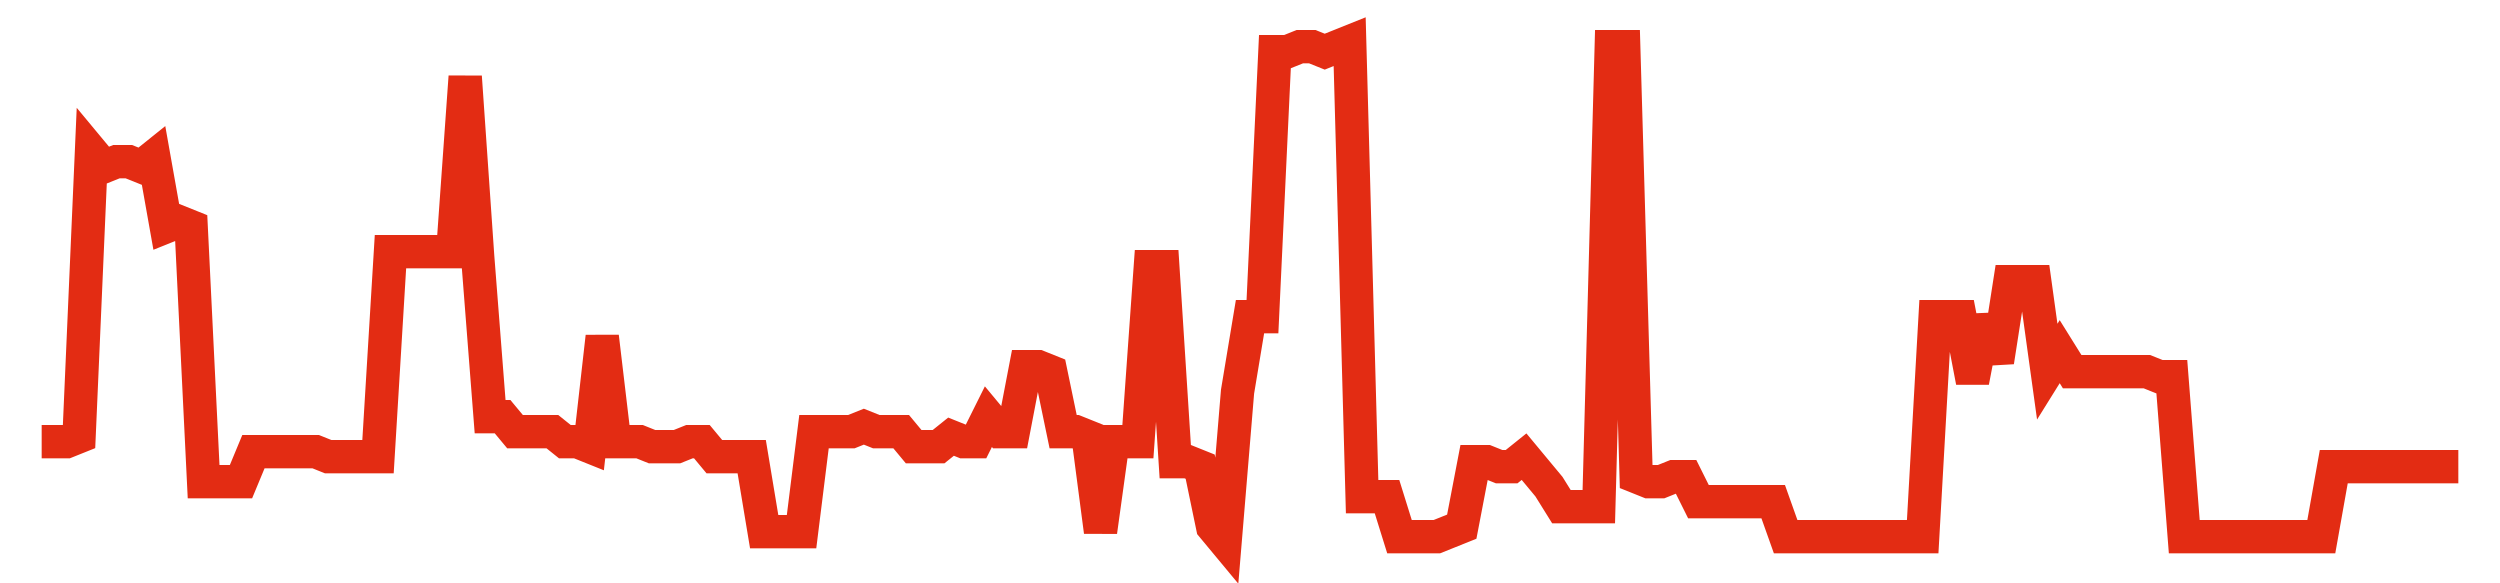 <svg width="300" height="70" viewBox="0 0 300 70" xmlns="http://www.w3.org/2000/svg">
    <path d="M 5,53 L 6.495,53 L 7.99,53 L 9.485,52.4 L 10.979,18.2 L 12.474,20 L 13.969,19.4 L 15.464,19.4 L 16.959,20 L 18.454,18.8 L 19.948,27.2 L 21.443,26.6 L 22.938,27.2 L 24.433,57.8 L 25.928,57.8 L 27.423,57.8 L 28.918,57.8 L 30.412,54.2 L 31.907,54.2 L 33.402,54.2 L 34.897,54.2 L 36.392,54.2 L 37.887,54.2 L 39.381,54.8 L 40.876,54.8 L 42.371,54.8 L 43.866,54.8 L 45.361,54.8 L 46.856,30.2 L 48.351,30.2 L 49.845,30.2 L 51.34,30.2 L 52.835,30.2 L 54.33,30.2 L 55.825,9.2 L 57.32,30.8 L 58.814,50 L 60.309,50 L 61.804,51.8 L 63.299,51.8 L 64.794,51.8 L 66.289,51.8 L 67.784,53 L 69.278,53 L 70.773,53.6 L 72.268,40.4 L 73.763,53 L 75.258,53 L 76.753,53 L 78.247,53.6 L 79.742,53.6 L 81.237,53.6 L 82.732,53 L 84.227,53 L 85.722,54.8 L 87.216,54.8 L 88.711,54.8 L 90.206,54.8 L 91.701,63.8 L 93.196,63.8 L 94.691,63.8 L 96.186,63.8 L 97.68,51.8 L 99.175,51.8 L 100.67,51.8 L 102.165,51.8 L 103.66,51.2 L 105.155,51.8 L 106.649,51.8 L 108.144,51.8 L 109.639,53.6 L 111.134,53.6 L 112.629,53.6 L 114.124,52.4 L 115.619,53 L 117.113,53 L 118.608,50 L 120.103,51.8 L 121.598,51.8 L 123.093,44 L 124.588,44 L 126.082,44.6 L 127.577,51.8 L 129.072,51.8 L 130.567,52.4 L 132.062,63.8 L 133.557,53 L 135.052,53 L 136.546,53 L 138.041,32 L 139.536,32 L 141.031,55.4 L 142.526,55.4 L 144.021,56 L 145.515,63.2 L 147.01,65 L 148.505,47 L 150,38 L 151.495,38 L 152.99,6.2 L 154.485,6.2 L 155.979,5.6 L 157.474,5.6 L 158.969,6.2 L 160.464,5.6 L 161.959,5 L 163.454,59.6 L 164.948,59.6 L 166.443,59.6 L 167.938,64.4 L 169.433,64.4 L 170.928,64.4 L 172.423,64.4 L 173.918,63.8 L 175.412,63.2 L 176.907,55.4 L 178.402,55.4 L 179.897,56 L 181.392,56 L 182.887,54.8 L 184.381,56.6 L 185.876,58.4 L 187.371,60.8 L 188.866,60.8 L 190.361,60.8 L 191.856,60.8 L 193.351,5.6 L 194.845,5.6 L 196.34,57.2 L 197.835,57.8 L 199.33,57.8 L 200.825,57.2 L 202.32,57.2 L 203.814,60.2 L 205.309,60.2 L 206.804,60.2 L 208.299,60.2 L 209.794,60.2 L 211.289,60.2 L 212.784,60.2 L 214.278,64.4 L 215.773,64.4 L 217.268,64.4 L 218.763,64.4 L 220.258,64.4 L 221.753,64.4 L 223.247,64.4 L 224.742,64.4 L 226.237,64.4 L 227.732,64.4 L 229.227,64.4 L 230.722,64.4 L 232.216,38 L 233.711,38 L 235.206,38 L 236.701,45.8 L 238.196,38 L 239.691,43.4 L 241.186,33.8 L 242.68,33.8 L 244.175,33.8 L 245.67,44.6 L 247.165,42.2 L 248.66,44.6 L 250.155,44.6 L 251.649,44.6 L 253.144,44.6 L 254.639,44.6 L 256.134,44.6 L 257.629,44.6 L 259.124,45.2 L 260.619,45.2 L 262.113,64.4 L 263.608,64.4 L 265.103,64.4 L 266.598,64.4 L 268.093,64.4 L 269.588,64.4 L 271.082,64.4 L 272.577,64.4 L 274.072,64.4 L 275.567,64.4 L 277.062,64.4 L 278.557,64.4 L 280.052,56 L 281.546,56 L 283.041,56 L 284.536,56 L 286.031,56 L 287.526,56 L 289.021,56 L 290.515,56 L 292.01,56 L 293.505,56 L 295,56" fill="none" stroke="#E32C13" stroke-width="4"/>
</svg>